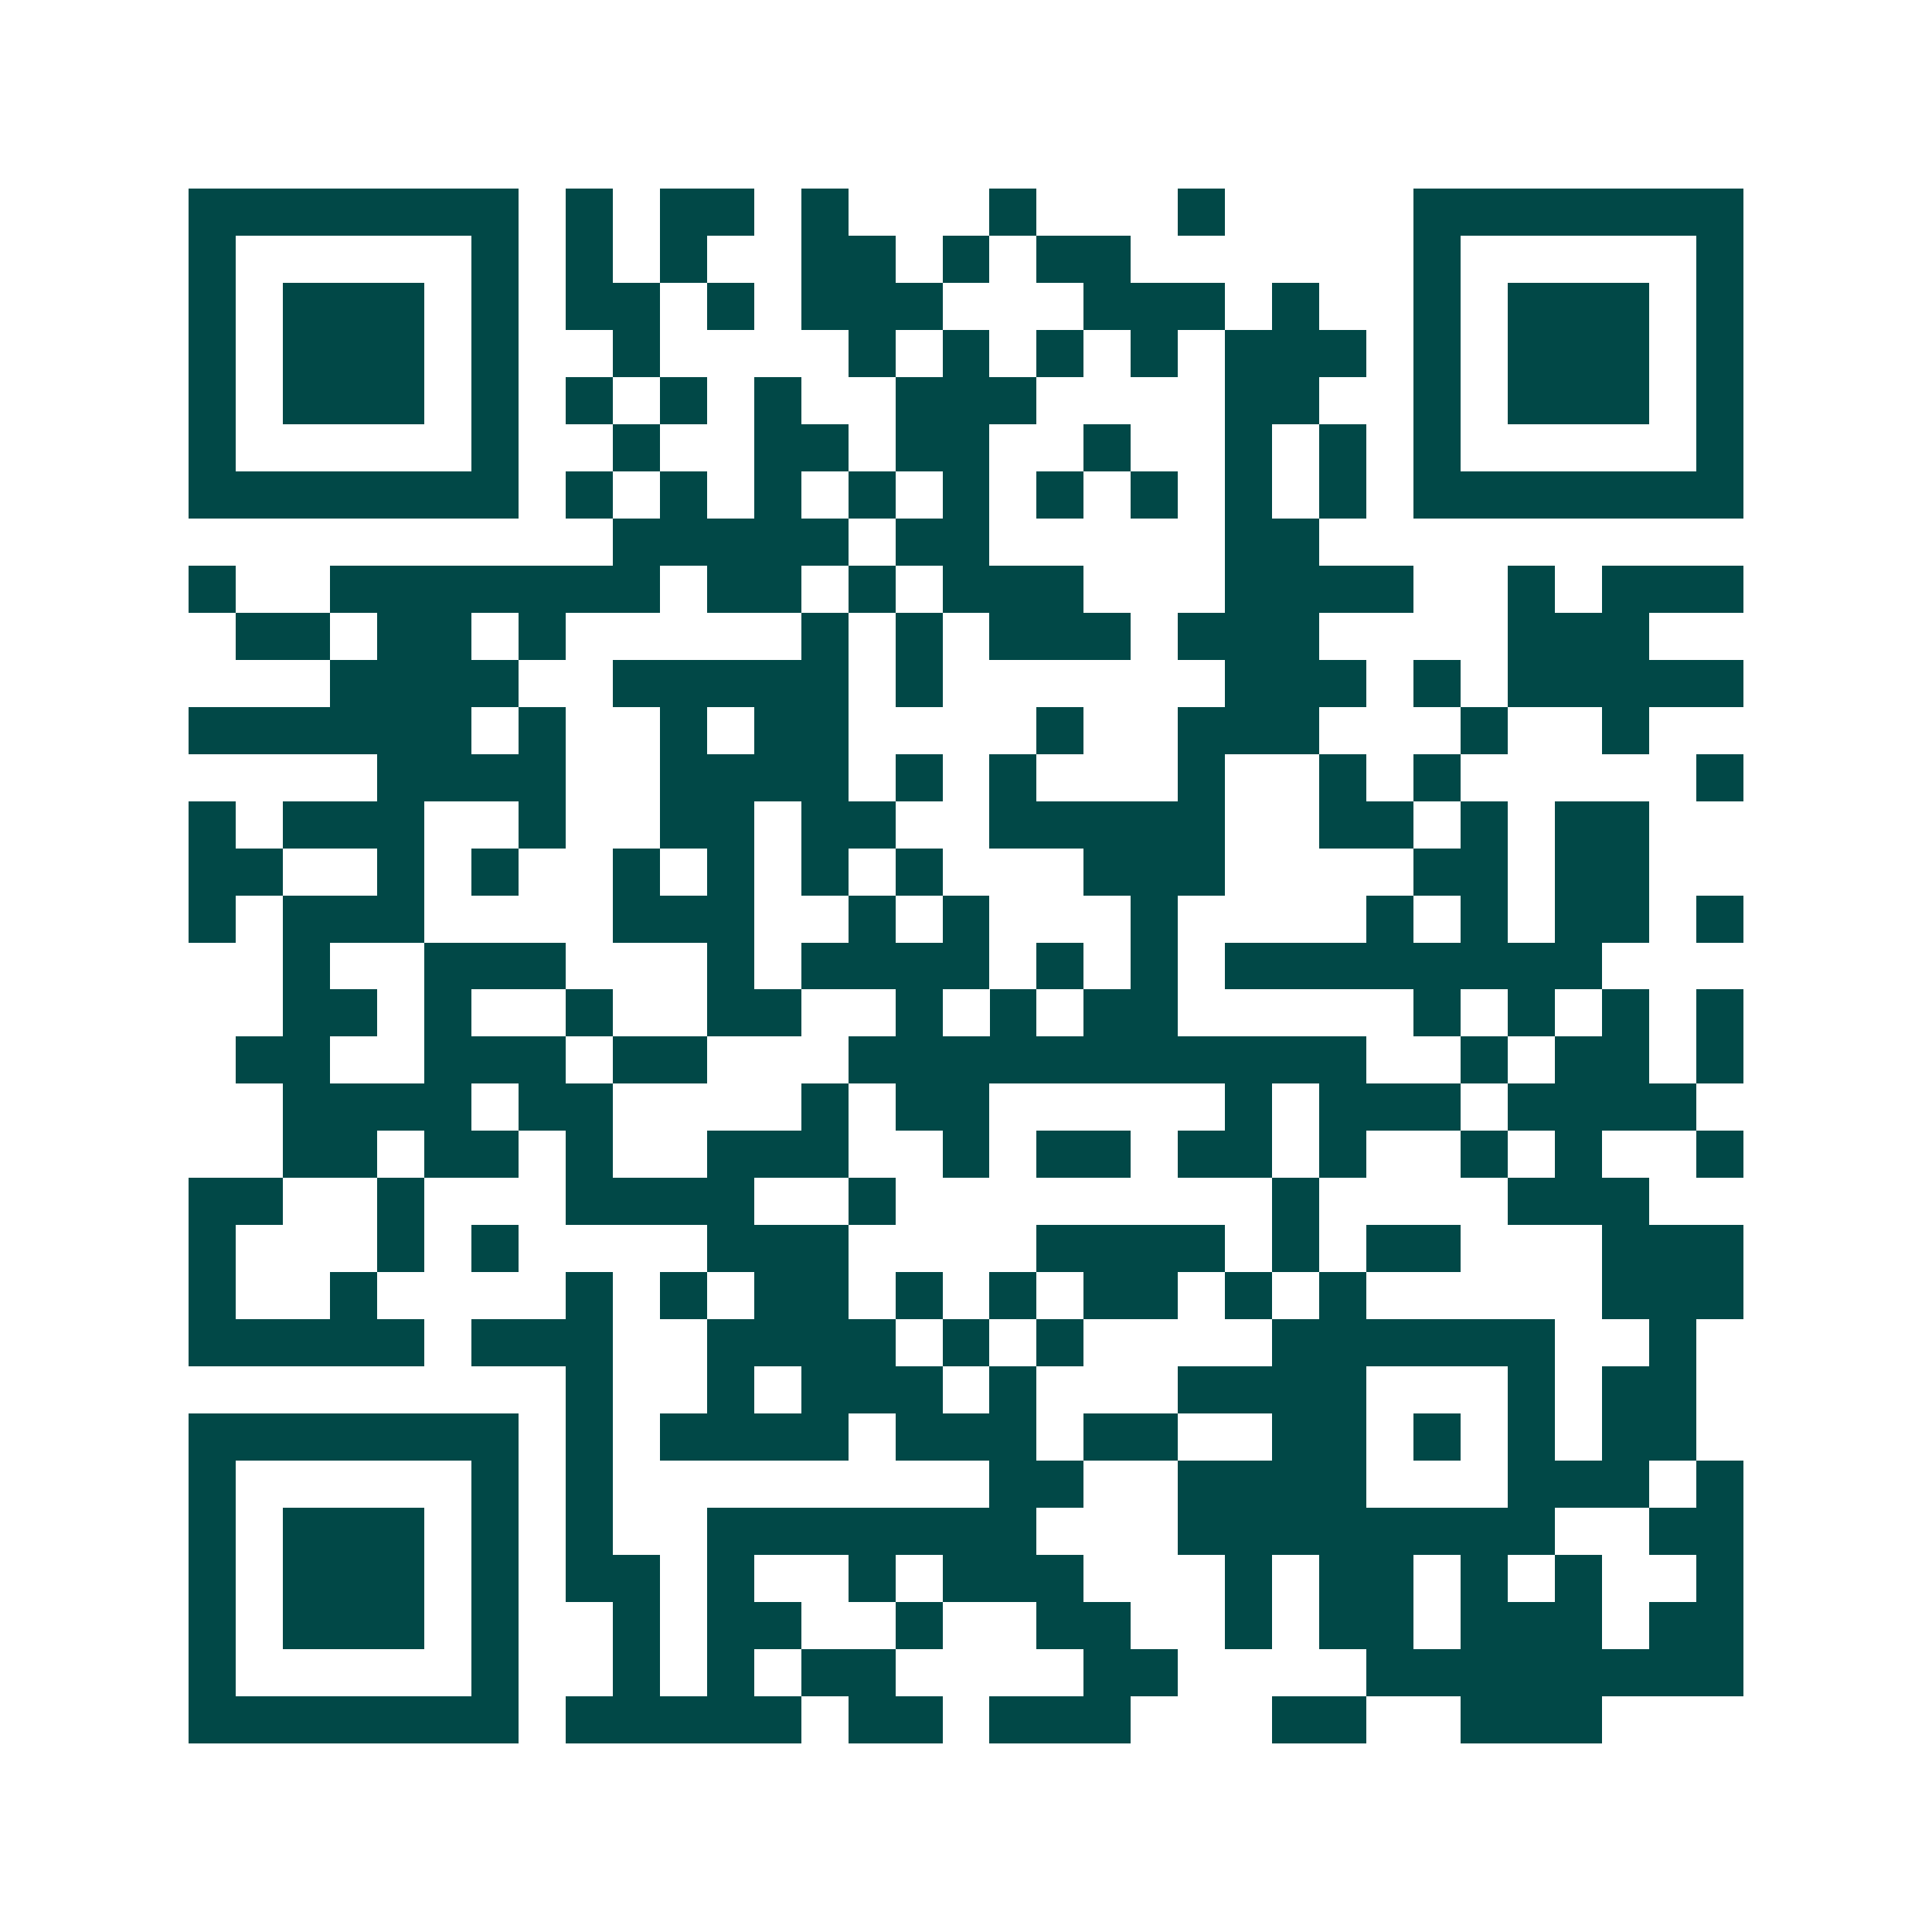 <svg xmlns="http://www.w3.org/2000/svg" width="200" height="200" viewBox="0 0 41 41" shape-rendering="crispEdges"><path fill="#ffffff" d="M0 0h41v41H0z"/><path stroke="#014847" d="M4 4.5h7m1 0h1m1 0h2m1 0h1m3 0h1m3 0h1m4 0h7M4 5.5h1m5 0h1m1 0h1m1 0h1m2 0h2m1 0h1m1 0h2m6 0h1m5 0h1M4 6.5h1m1 0h3m1 0h1m1 0h2m1 0h1m1 0h3m3 0h3m1 0h1m2 0h1m1 0h3m1 0h1M4 7.5h1m1 0h3m1 0h1m2 0h1m4 0h1m1 0h1m1 0h1m1 0h1m1 0h3m1 0h1m1 0h3m1 0h1M4 8.5h1m1 0h3m1 0h1m1 0h1m1 0h1m1 0h1m2 0h3m4 0h2m2 0h1m1 0h3m1 0h1M4 9.5h1m5 0h1m2 0h1m2 0h2m1 0h2m2 0h1m2 0h1m1 0h1m1 0h1m5 0h1M4 10.5h7m1 0h1m1 0h1m1 0h1m1 0h1m1 0h1m1 0h1m1 0h1m1 0h1m1 0h1m1 0h7M13 11.5h5m1 0h2m5 0h2M4 12.5h1m2 0h7m1 0h2m1 0h1m1 0h3m3 0h4m2 0h1m1 0h3M5 13.5h2m1 0h2m1 0h1m5 0h1m1 0h1m1 0h3m1 0h3m4 0h3M7 14.5h4m2 0h5m1 0h1m6 0h3m1 0h1m1 0h5M4 15.5h6m1 0h1m2 0h1m1 0h2m4 0h1m2 0h3m3 0h1m2 0h1M8 16.5h4m2 0h4m1 0h1m1 0h1m3 0h1m2 0h1m1 0h1m5 0h1M4 17.5h1m1 0h3m2 0h1m2 0h2m1 0h2m2 0h5m2 0h2m1 0h1m1 0h2M4 18.5h2m2 0h1m1 0h1m2 0h1m1 0h1m1 0h1m1 0h1m3 0h3m4 0h2m1 0h2M4 19.5h1m1 0h3m4 0h3m2 0h1m1 0h1m3 0h1m4 0h1m1 0h1m1 0h2m1 0h1M6 20.5h1m2 0h3m3 0h1m1 0h4m1 0h1m1 0h1m1 0h8M6 21.5h2m1 0h1m2 0h1m2 0h2m2 0h1m1 0h1m1 0h2m5 0h1m1 0h1m1 0h1m1 0h1M5 22.5h2m2 0h3m1 0h2m3 0h11m2 0h1m1 0h2m1 0h1M6 23.5h4m1 0h2m4 0h1m1 0h2m5 0h1m1 0h3m1 0h4M6 24.5h2m1 0h2m1 0h1m2 0h3m2 0h1m1 0h2m1 0h2m1 0h1m2 0h1m1 0h1m2 0h1M4 25.5h2m2 0h1m3 0h4m2 0h1m8 0h1m4 0h3M4 26.5h1m3 0h1m1 0h1m4 0h3m4 0h4m1 0h1m1 0h2m3 0h3M4 27.5h1m2 0h1m4 0h1m1 0h1m1 0h2m1 0h1m1 0h1m1 0h2m1 0h1m1 0h1m5 0h3M4 28.5h5m1 0h3m2 0h4m1 0h1m1 0h1m4 0h6m2 0h1M12 29.5h1m2 0h1m1 0h3m1 0h1m3 0h4m3 0h1m1 0h2M4 30.5h7m1 0h1m1 0h4m1 0h3m1 0h2m2 0h2m1 0h1m1 0h1m1 0h2M4 31.5h1m5 0h1m1 0h1m8 0h2m2 0h4m3 0h3m1 0h1M4 32.5h1m1 0h3m1 0h1m1 0h1m2 0h7m3 0h8m2 0h2M4 33.5h1m1 0h3m1 0h1m1 0h2m1 0h1m2 0h1m1 0h3m3 0h1m1 0h2m1 0h1m1 0h1m2 0h1M4 34.5h1m1 0h3m1 0h1m2 0h1m1 0h2m2 0h1m2 0h2m2 0h1m1 0h2m1 0h3m1 0h2M4 35.5h1m5 0h1m2 0h1m1 0h1m1 0h2m4 0h2m4 0h8M4 36.5h7m1 0h5m1 0h2m1 0h3m3 0h2m2 0h3"/></svg>
